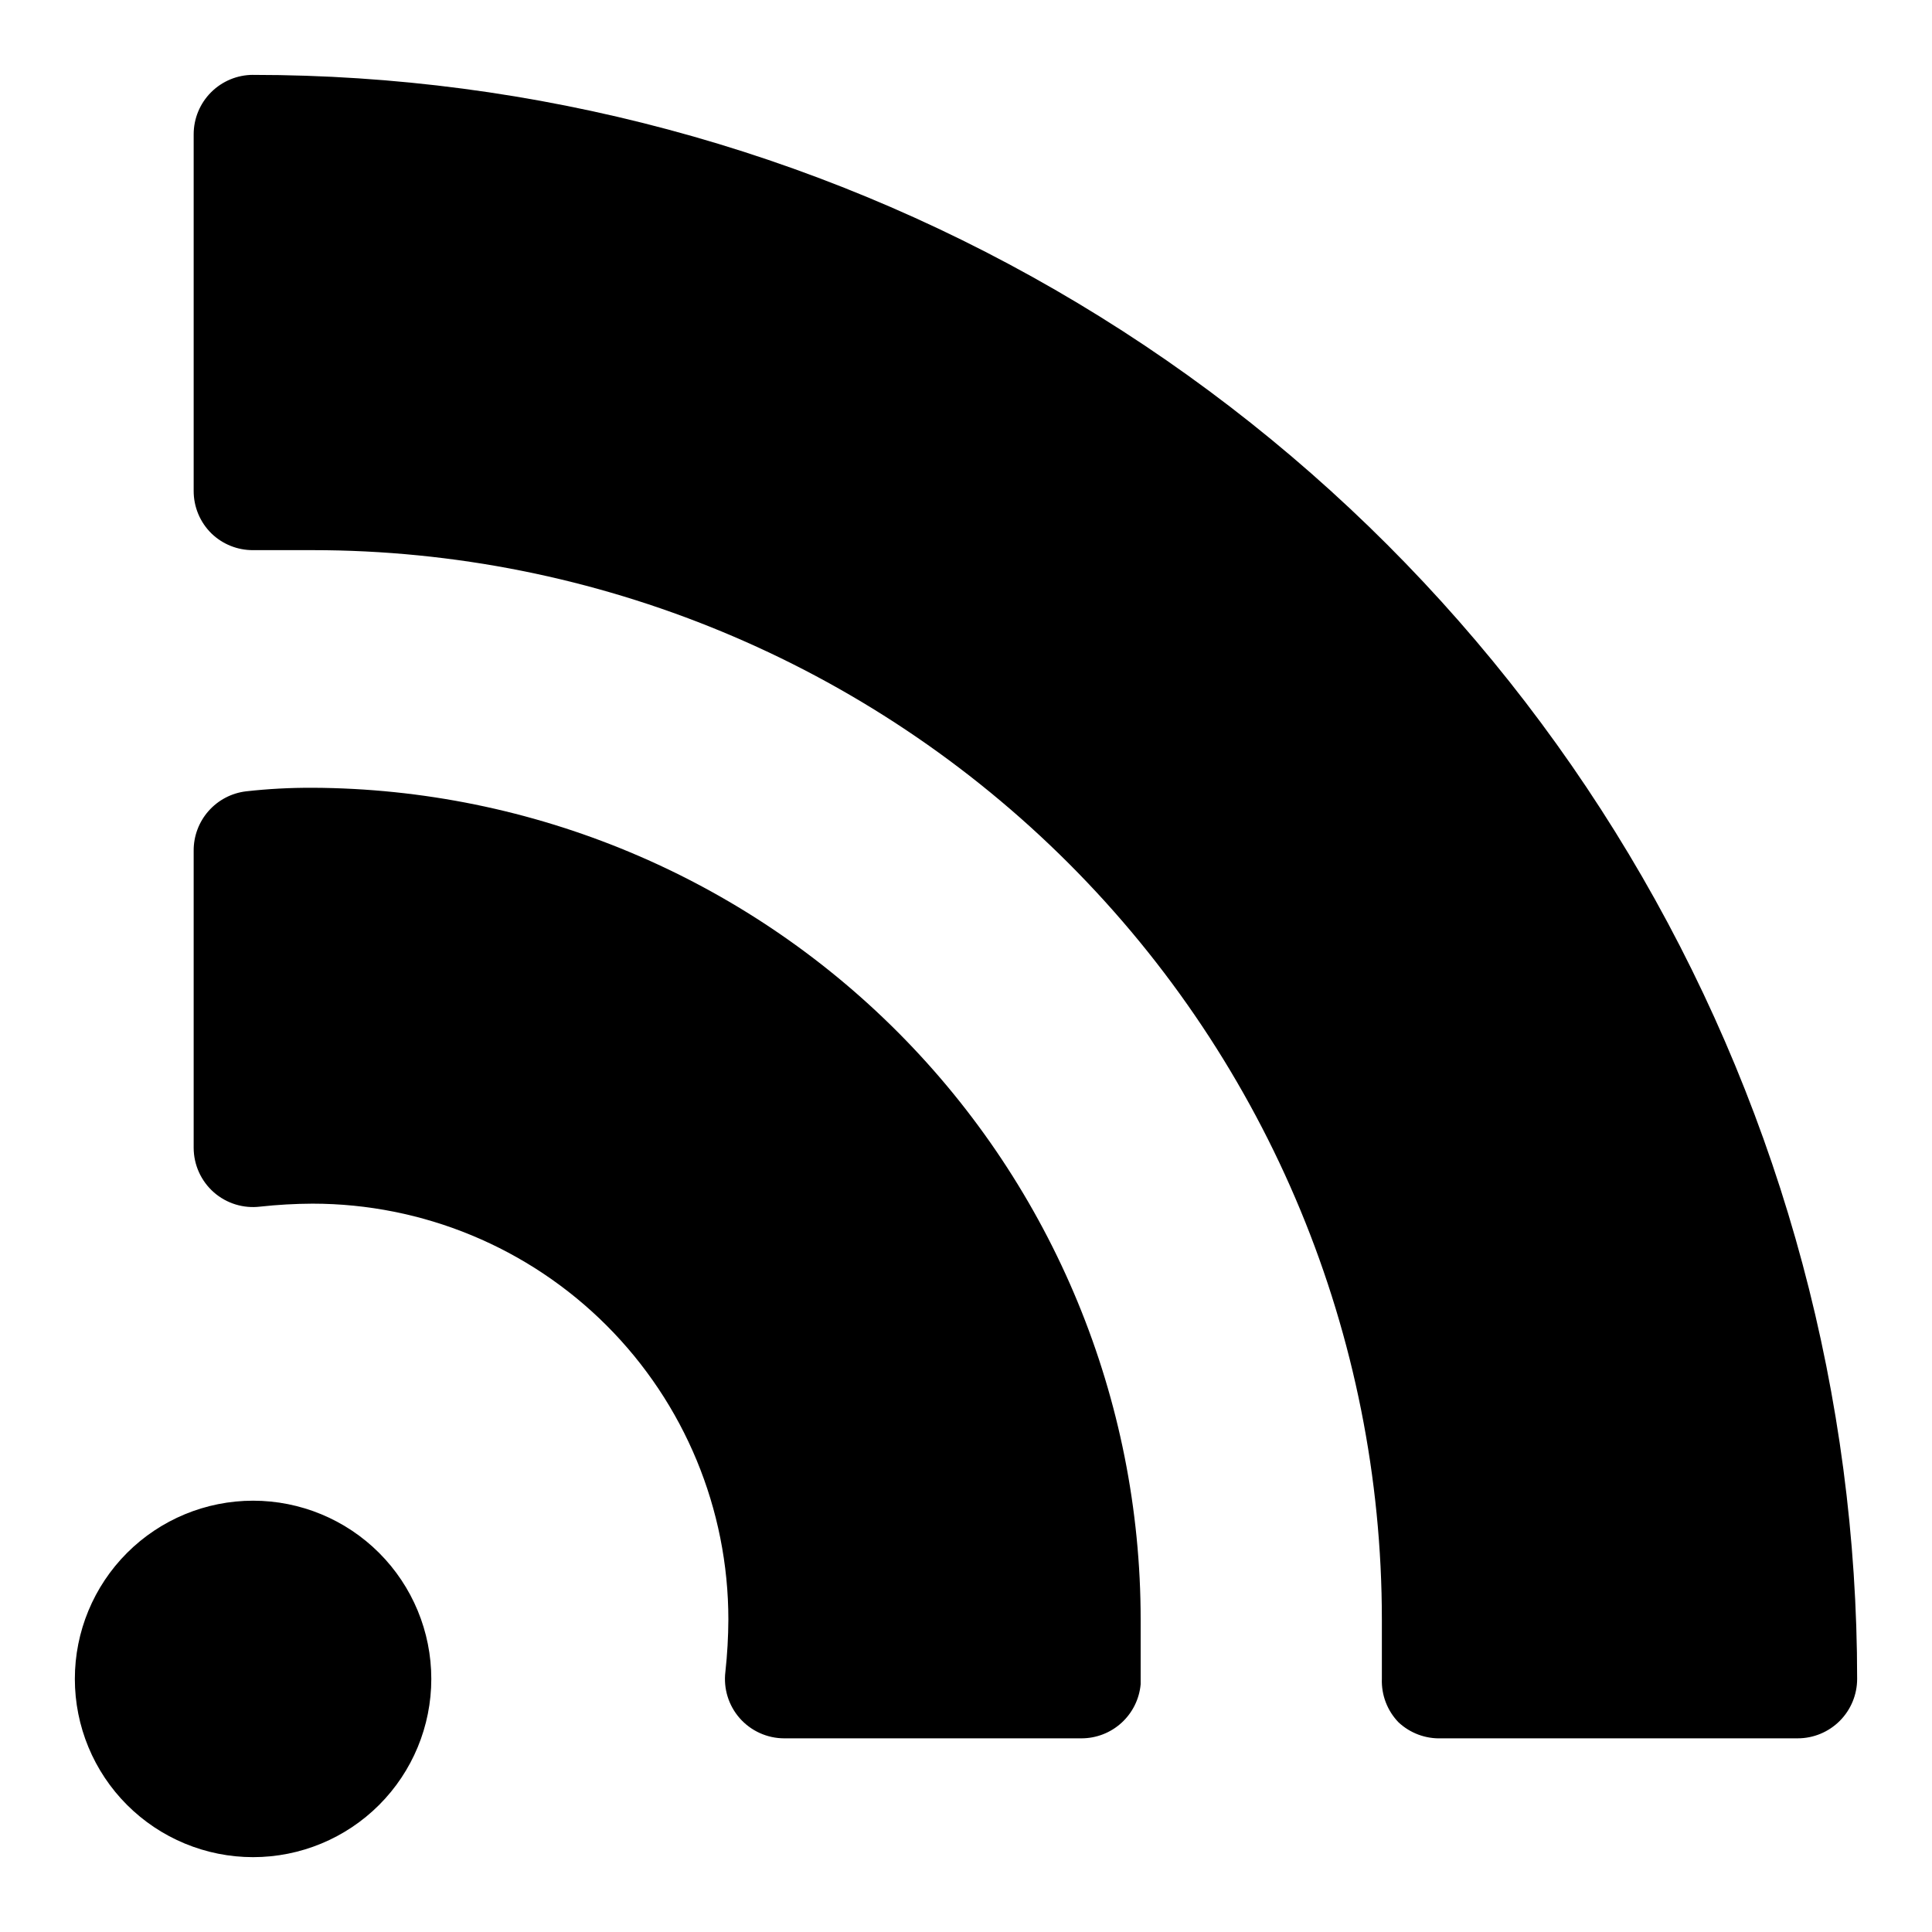 <?xml version="1.0" encoding="UTF-8"?>
<!-- Uploaded to: ICON Repo, www.svgrepo.com, Generator: ICON Repo Mixer Tools -->
<svg fill="#000000" width="800px" height="800px" version="1.1" viewBox="144 144 512 512" xmlns="http://www.w3.org/2000/svg">
 <path d="m258.3 588.93c0 12.527-4.977 24.543-13.832 33.398-8.859 8.859-20.871 13.836-33.398 13.836-12.527 0-24.539-4.977-33.398-13.836-8.859-8.855-13.836-20.871-13.836-33.398 0-12.527 4.977-24.539 13.836-33.398 8.859-8.855 20.871-13.832 33.398-13.832 12.527 0 24.539 4.977 33.398 13.832 8.855 8.859 13.832 20.871 13.832 33.398zm-47.23-425.09c-4.176 0-8.18 1.66-11.133 4.613s-4.613 6.957-4.613 11.133v94.465c-0.023 4.262 1.68 8.352 4.727 11.336 2.957 2.852 6.91 4.434 11.02 4.406h15.742c75.16 0 147.24 29.859 200.39 83.004 53.145 53.148 83.004 125.23 83.004 200.39v15.742c-0.152 4.273 1.441 8.422 4.406 11.496 3.062 2.871 7.144 4.398 11.336 4.25h94.465c4.176 0 8.18-1.66 11.133-4.613s4.613-6.957 4.613-11.133c0-74.617-19.645-147.92-56.953-212.54-37.309-64.621-90.973-118.29-155.59-155.59-64.621-37.309-137.93-56.953-212.54-56.953zm15.742 188.93c-5.891-0.027-11.777 0.285-17.633 0.945-3.84 0.465-7.375 2.324-9.93 5.231-2.555 2.902-3.953 6.644-3.926 10.512v78.723c0.008 4.523 1.957 8.824 5.356 11.809 3.367 2.949 7.836 4.32 12.281 3.777 4.602-0.5 9.223-0.766 13.852-0.785 29.23 0 57.262 11.609 77.93 32.277 20.668 20.668 32.281 48.699 32.281 77.93-0.023 4.629-0.285 9.254-0.789 13.855-0.543 4.441 0.832 8.91 3.781 12.277 2.984 3.398 7.285 5.348 11.805 5.356h78.723c3.941 0.016 7.746-1.449 10.66-4.102 2.914-2.652 4.727-6.301 5.082-10.227v-17.16c0-58.297-23.09-114.21-64.223-155.53-41.133-41.309-96.953-64.641-155.25-64.891z"/>
</svg>